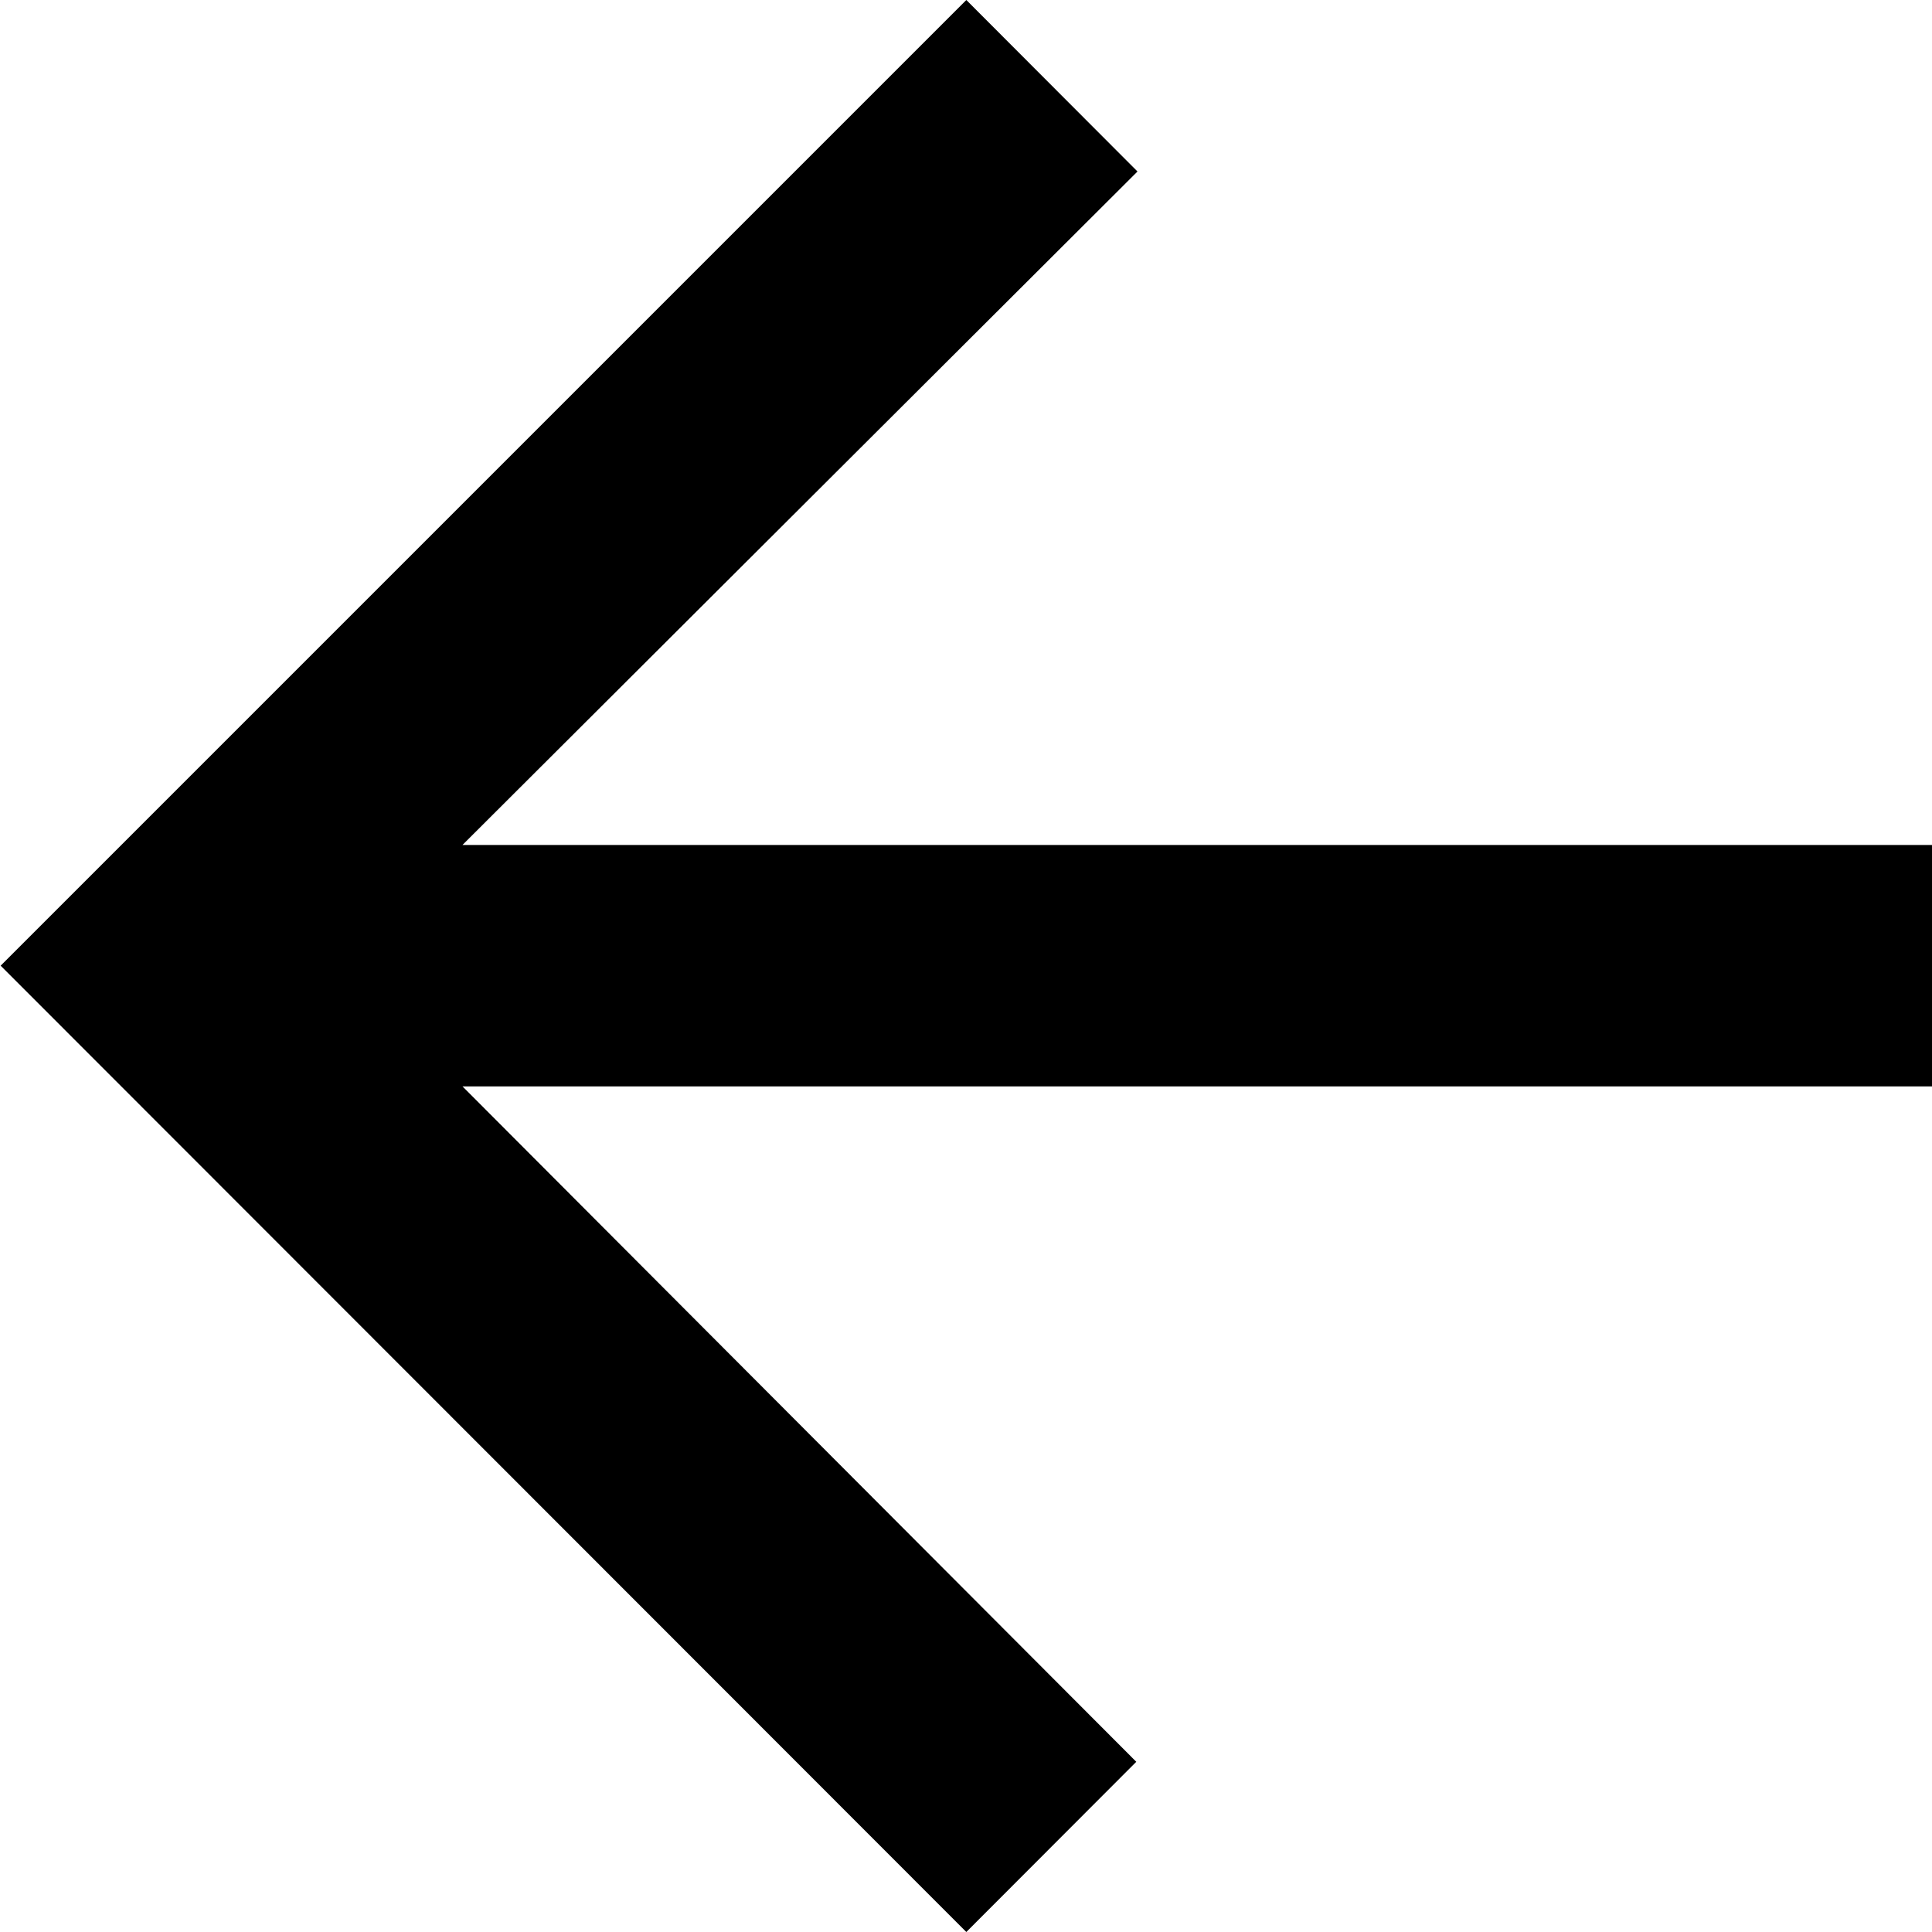 <svg xmlns="http://www.w3.org/2000/svg" width="24.008" height="24.008" viewBox="0 0 24.008 24.008">
  <path id="Tracciato_1728" data-name="Tracciato 1728" d="M24.008,12,21.893,9.888,13.5,18.261V0h-3V18.261L2.131,9.873,0,12l12,12Z" transform="translate(24.008) rotate(90)"/>
</svg>
